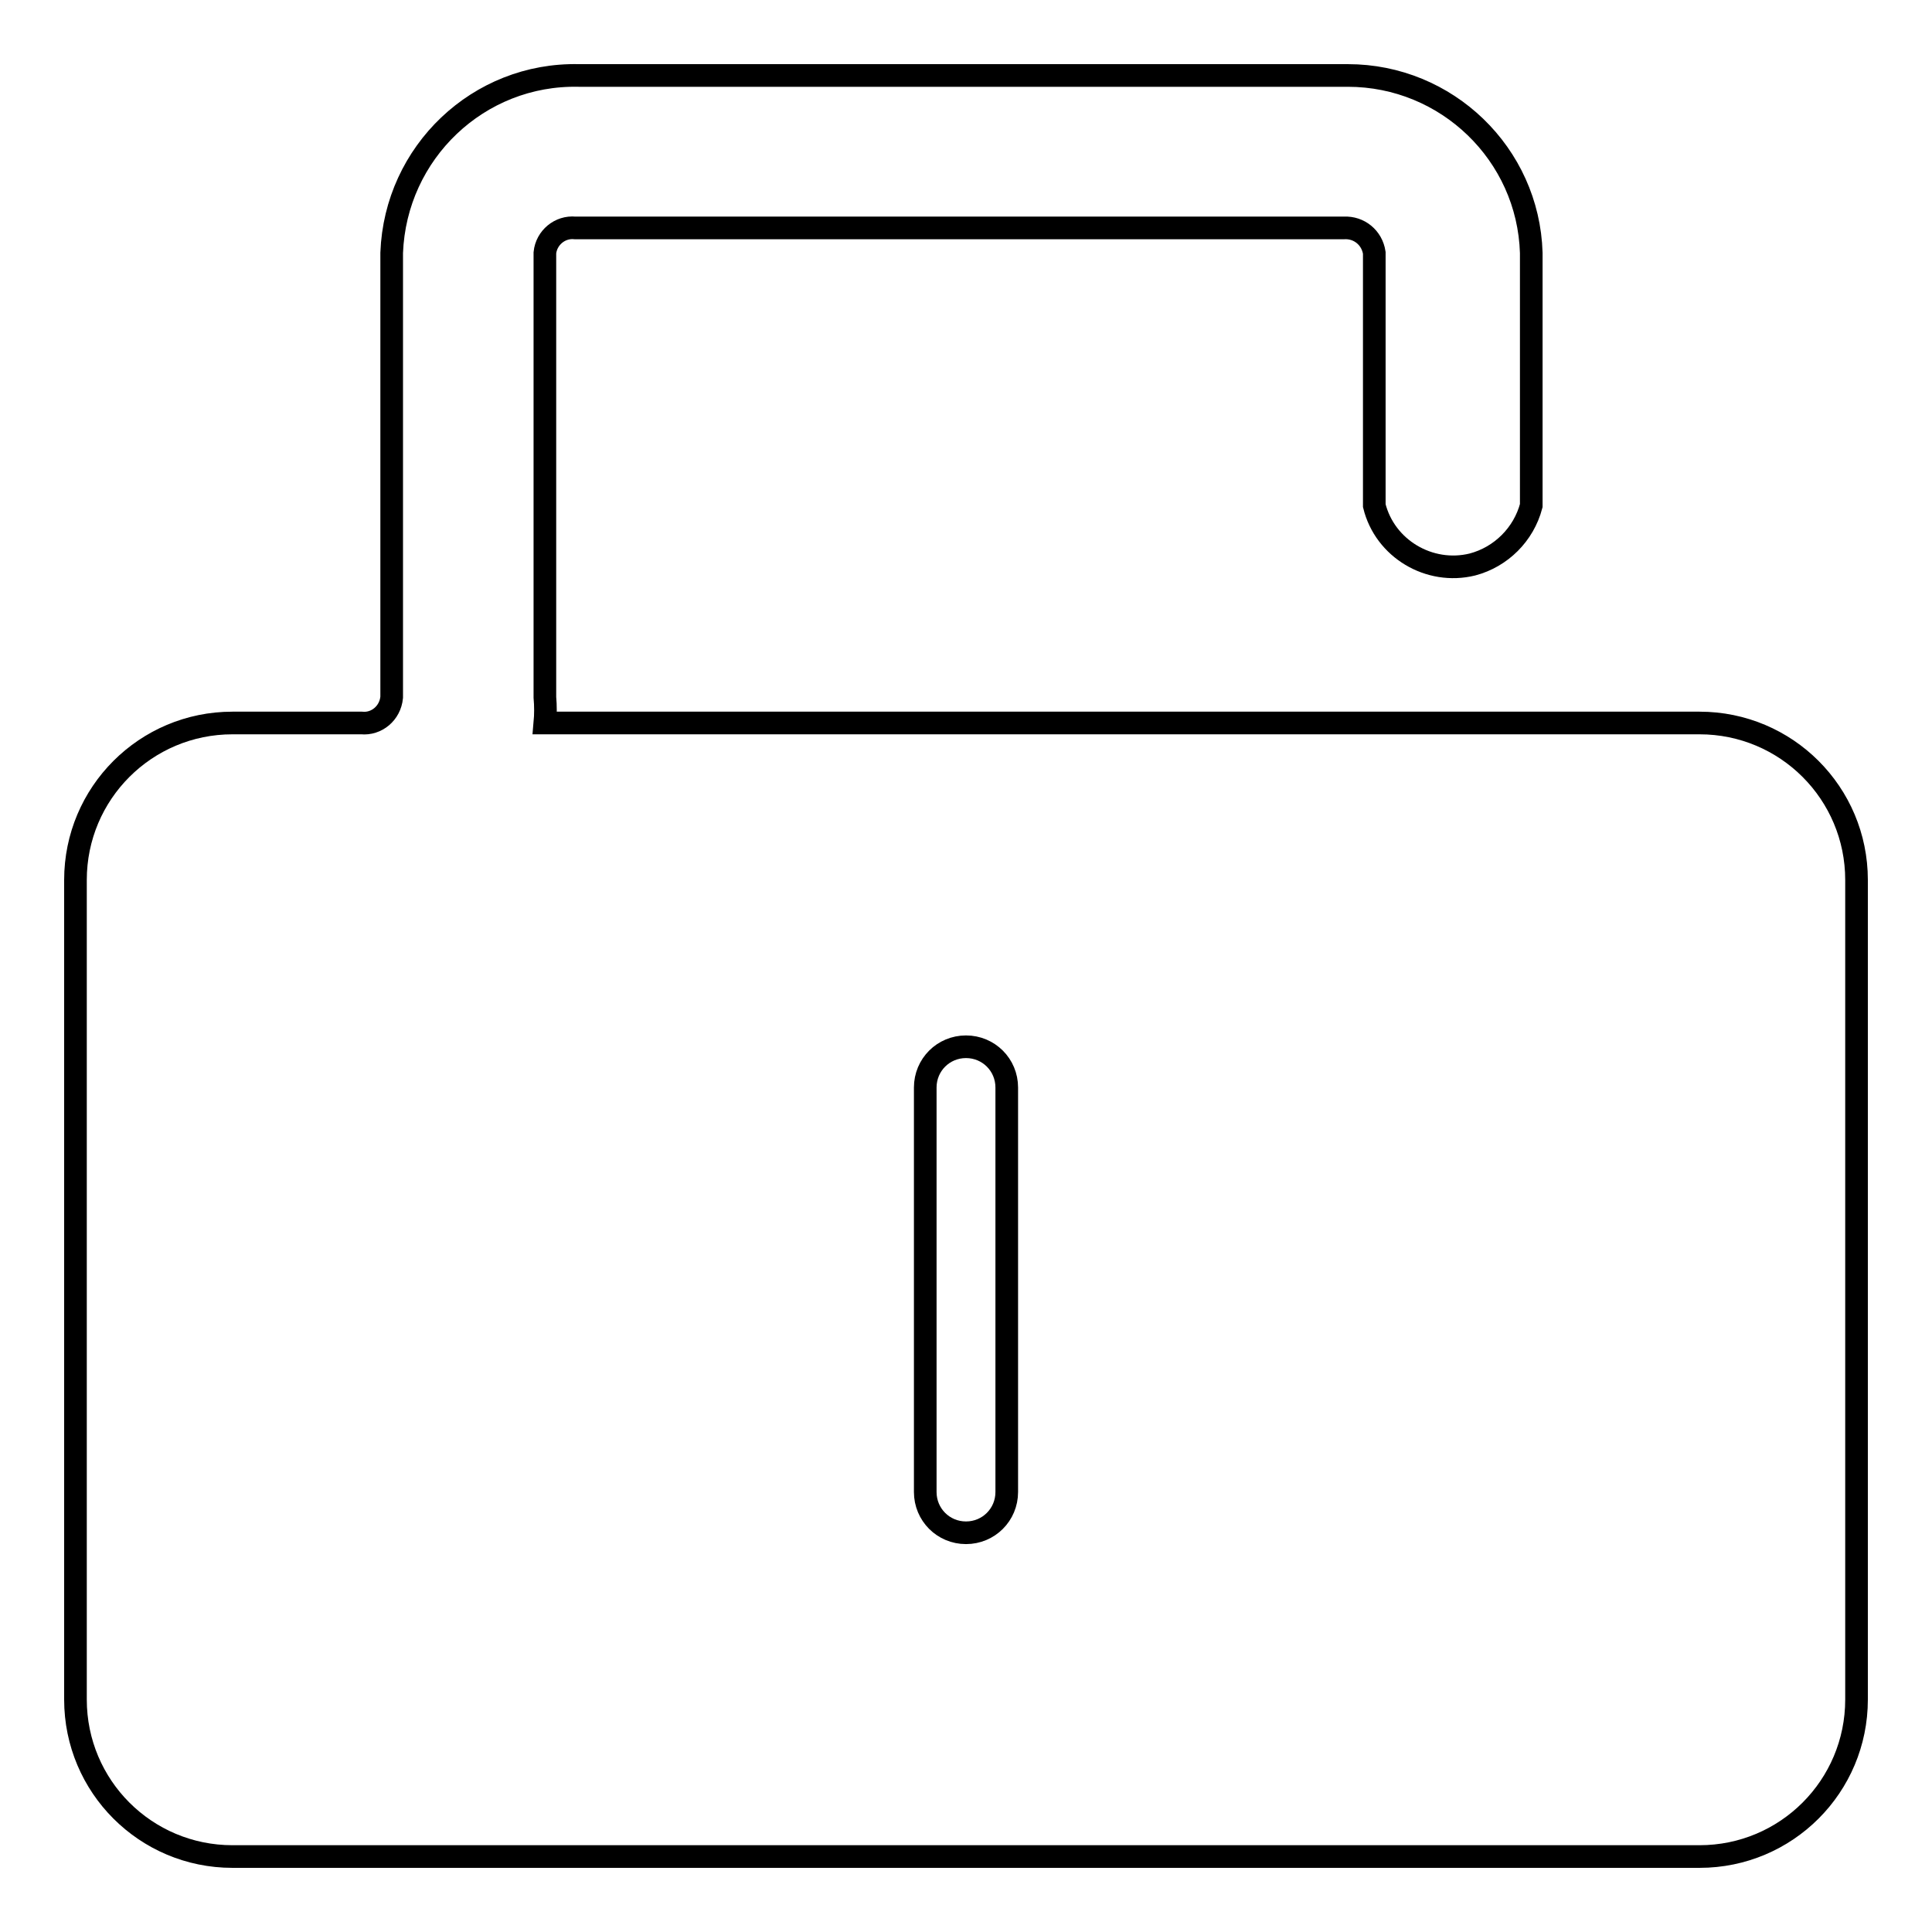 <?xml version="1.0" encoding="utf-8"?>
<!-- Svg Vector Icons : http://www.onlinewebfonts.com/icon -->
<!DOCTYPE svg PUBLIC "-//W3C//DTD SVG 1.1//EN" "http://www.w3.org/Graphics/SVG/1.1/DTD/svg11.dtd">
<svg version="1.1" xmlns="http://www.w3.org/2000/svg" xmlns:xlink="http://www.w3.org/1999/xlink" x="0px" y="0px" viewBox="0 0 256 256" enable-background="new 0 0 256 256" xml:space="preserve">
<g> <path stroke-width="3" fill-opacity="0" stroke="#000000"  d="M225.2,95.8h-153c0.1-1.1,0.1-2.3,0-3.4V33.5c0.2-2,2-3.5,4-3.3h101.9c2-0.1,3.7,1.3,4,3.3V67 c1.4,5.7,7.3,9.2,13,7.8c3.8-1,6.8-4,7.8-7.8V33.5C202.5,20.4,191.7,10,178.6,10H76.7C63.4,9.7,52.4,20.2,51.9,33.5v58.9 c-0.2,2.1-2,3.6-4,3.4c0,0,0,0,0,0H30.8c-11.5,0-20.8,9.3-20.8,20.8l0,0v108.6c0,11.5,9.3,20.8,20.8,20.8h194.4 c11.5,0,20.8-9.3,20.8-20.8V116.6C246,105.1,236.7,95.8,225.2,95.8L225.2,95.8z M133.4,197.7c0,3-2.4,5.4-5.4,5.4 c-3,0-5.4-2.4-5.4-5.4v-53.6c0-3,2.4-5.4,5.4-5.4c3,0,5.4,2.4,5.4,5.4V197.7z"/></g>
</svg>